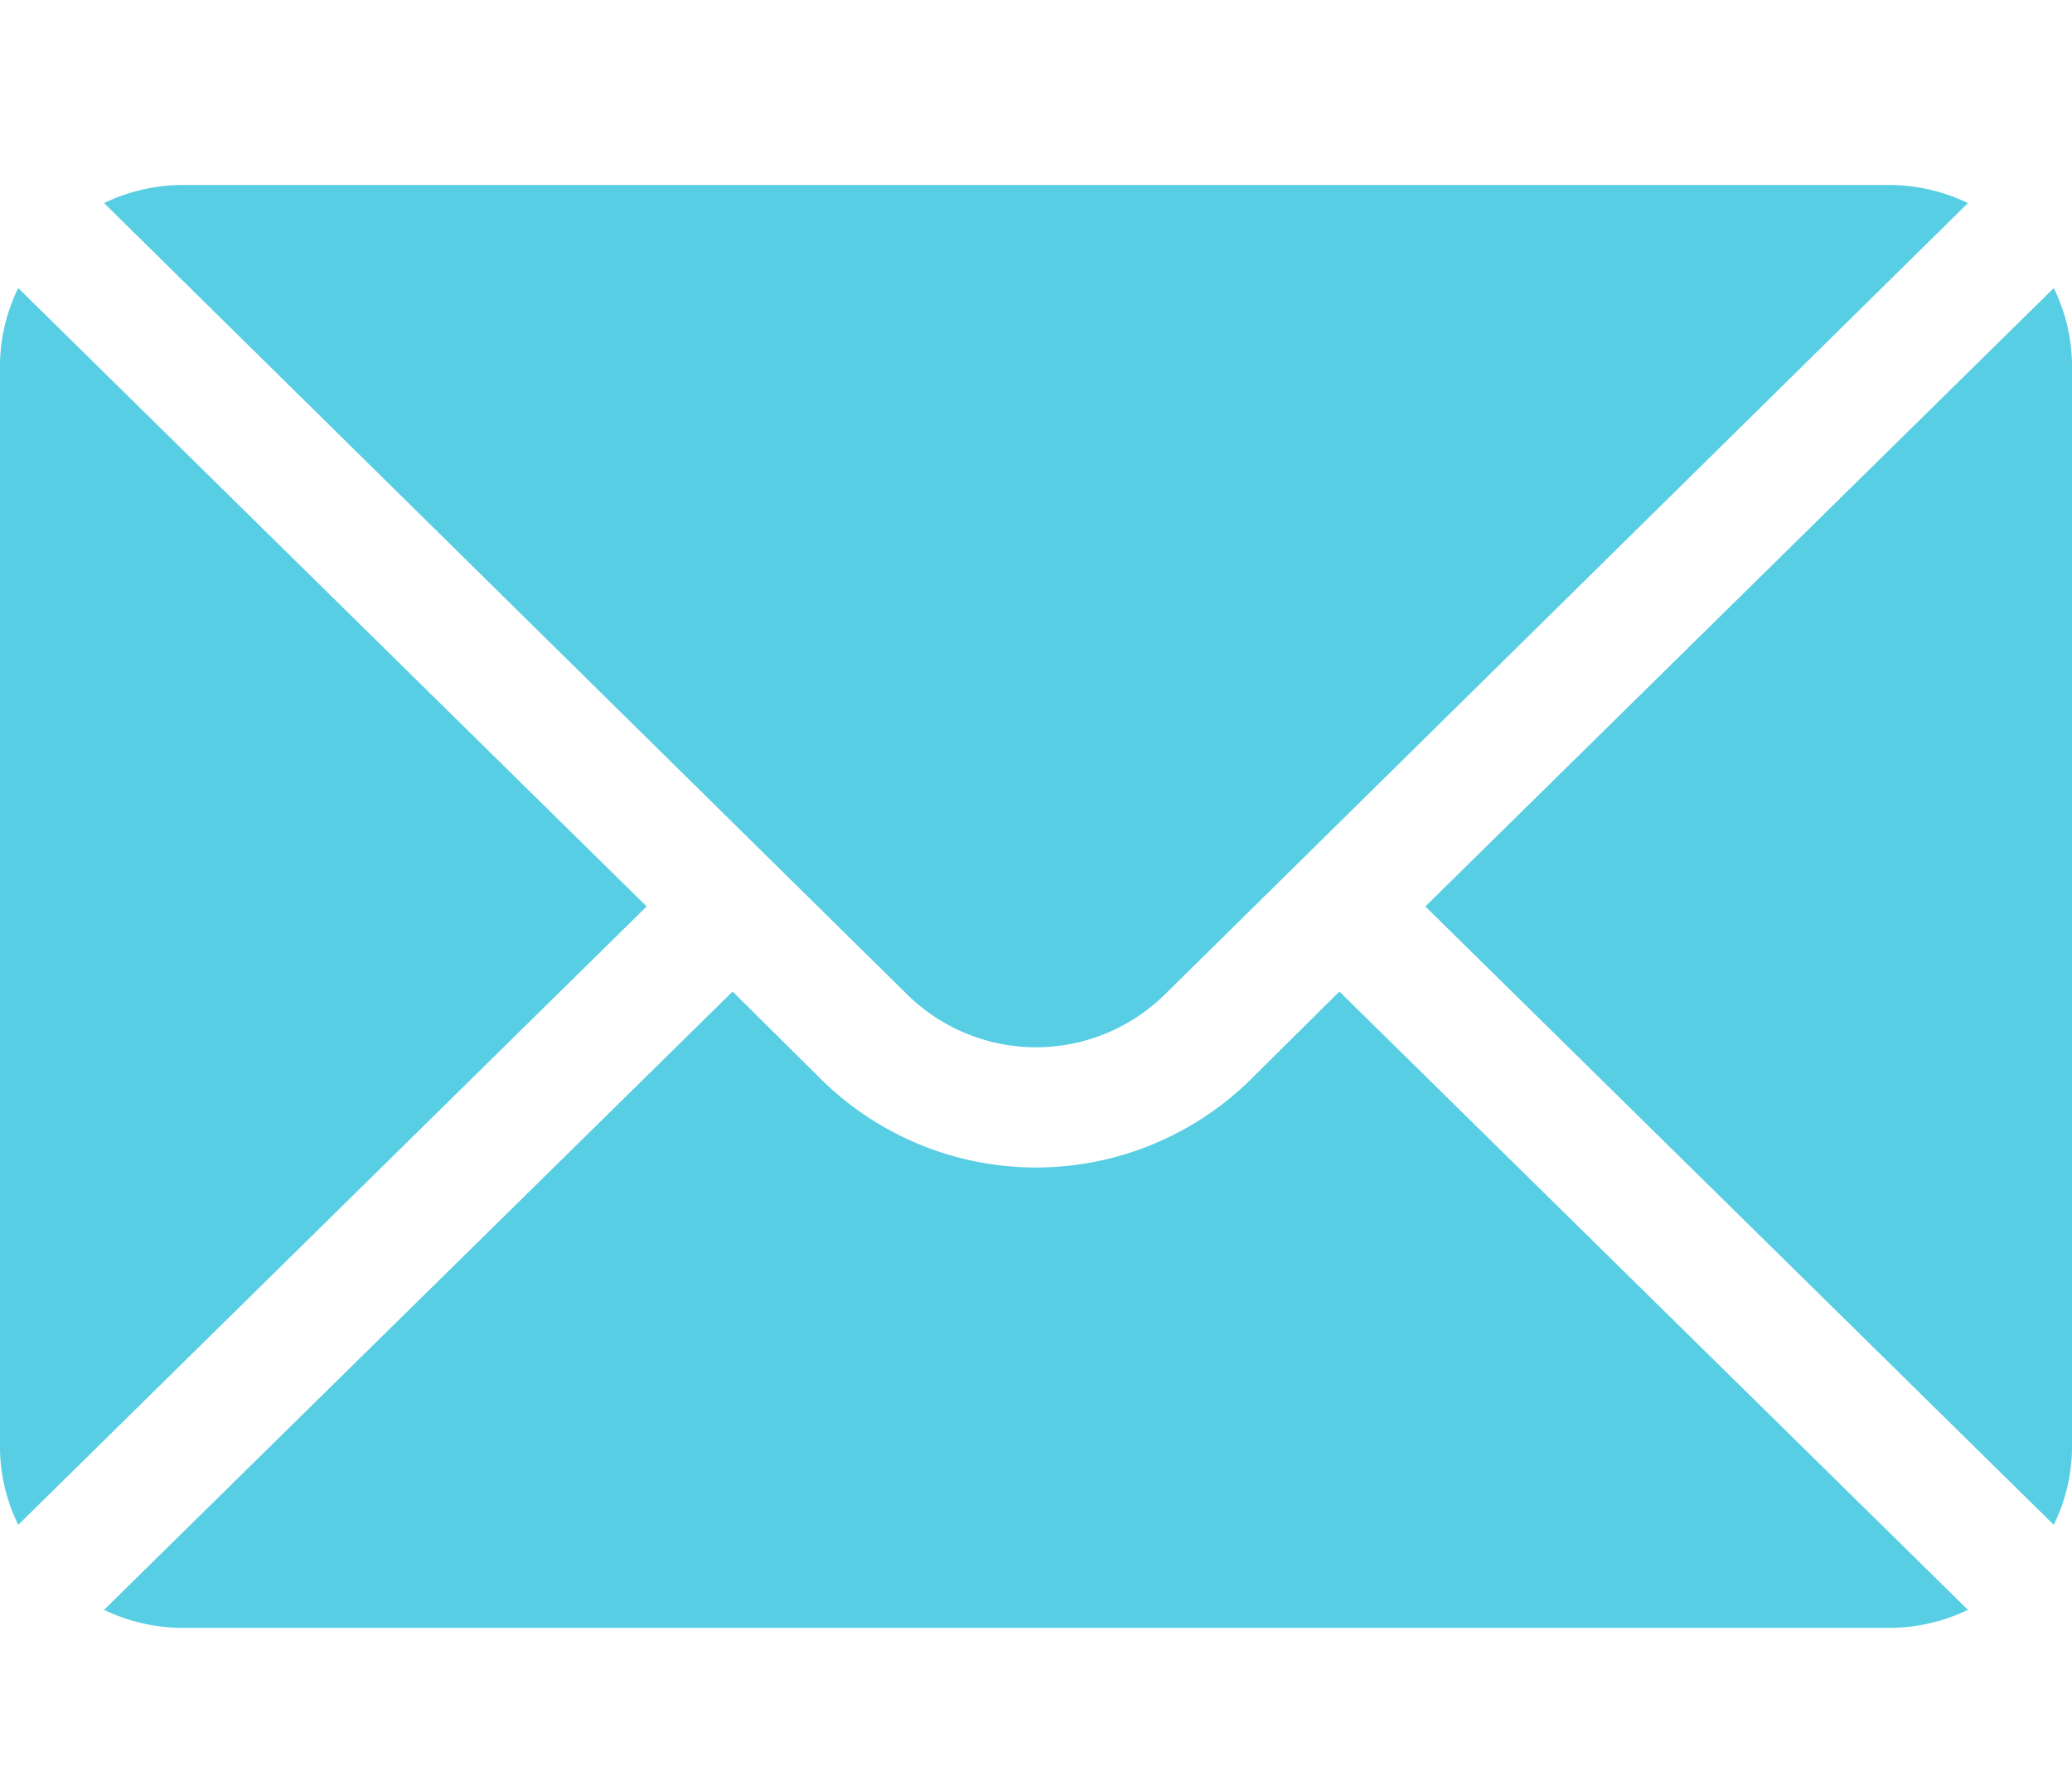 <svg xmlns="http://www.w3.org/2000/svg" xmlns:xlink="http://www.w3.org/1999/xlink" width="56" height="48" viewBox="0 0 56 48">
  <defs>
    <clipPath id="clip-path">
      <rect id="長方形_85" data-name="長方形 85" width="56" height="48" transform="translate(909 5133)" fill="#57cee3" stroke="#707070" stroke-width="1"/>
    </clipPath>
  </defs>
  <g id="icon_mail" transform="translate(-909 -5133)" clip-path="url(#clip-path)">
    <path id="パス_45" data-name="パス 45" d="M55.507,2.787,38.523,19.5,55.507,36.214A4.785,4.785,0,0,0,56,34.125V4.875a4.778,4.778,0,0,0-.493-2.088M51.078,0H4.922A4.906,4.906,0,0,0,2.813.489L24.52,21.881a4.96,4.96,0,0,0,6.96,0L53.187.489A4.906,4.906,0,0,0,51.078,0M.493,2.787A4.778,4.778,0,0,0,0,4.875v29.25a4.782,4.782,0,0,0,.493,2.089L17.477,19.5ZM36.2,21.8l-2.4,2.38a8.267,8.267,0,0,1-11.6,0L19.8,21.8,2.813,38.512A4.905,4.905,0,0,0,4.922,39H51.078a4.905,4.905,0,0,0,2.109-.488Z" transform="translate(909 5138)" fill="#57cee3"/>
  </g>
</svg>
